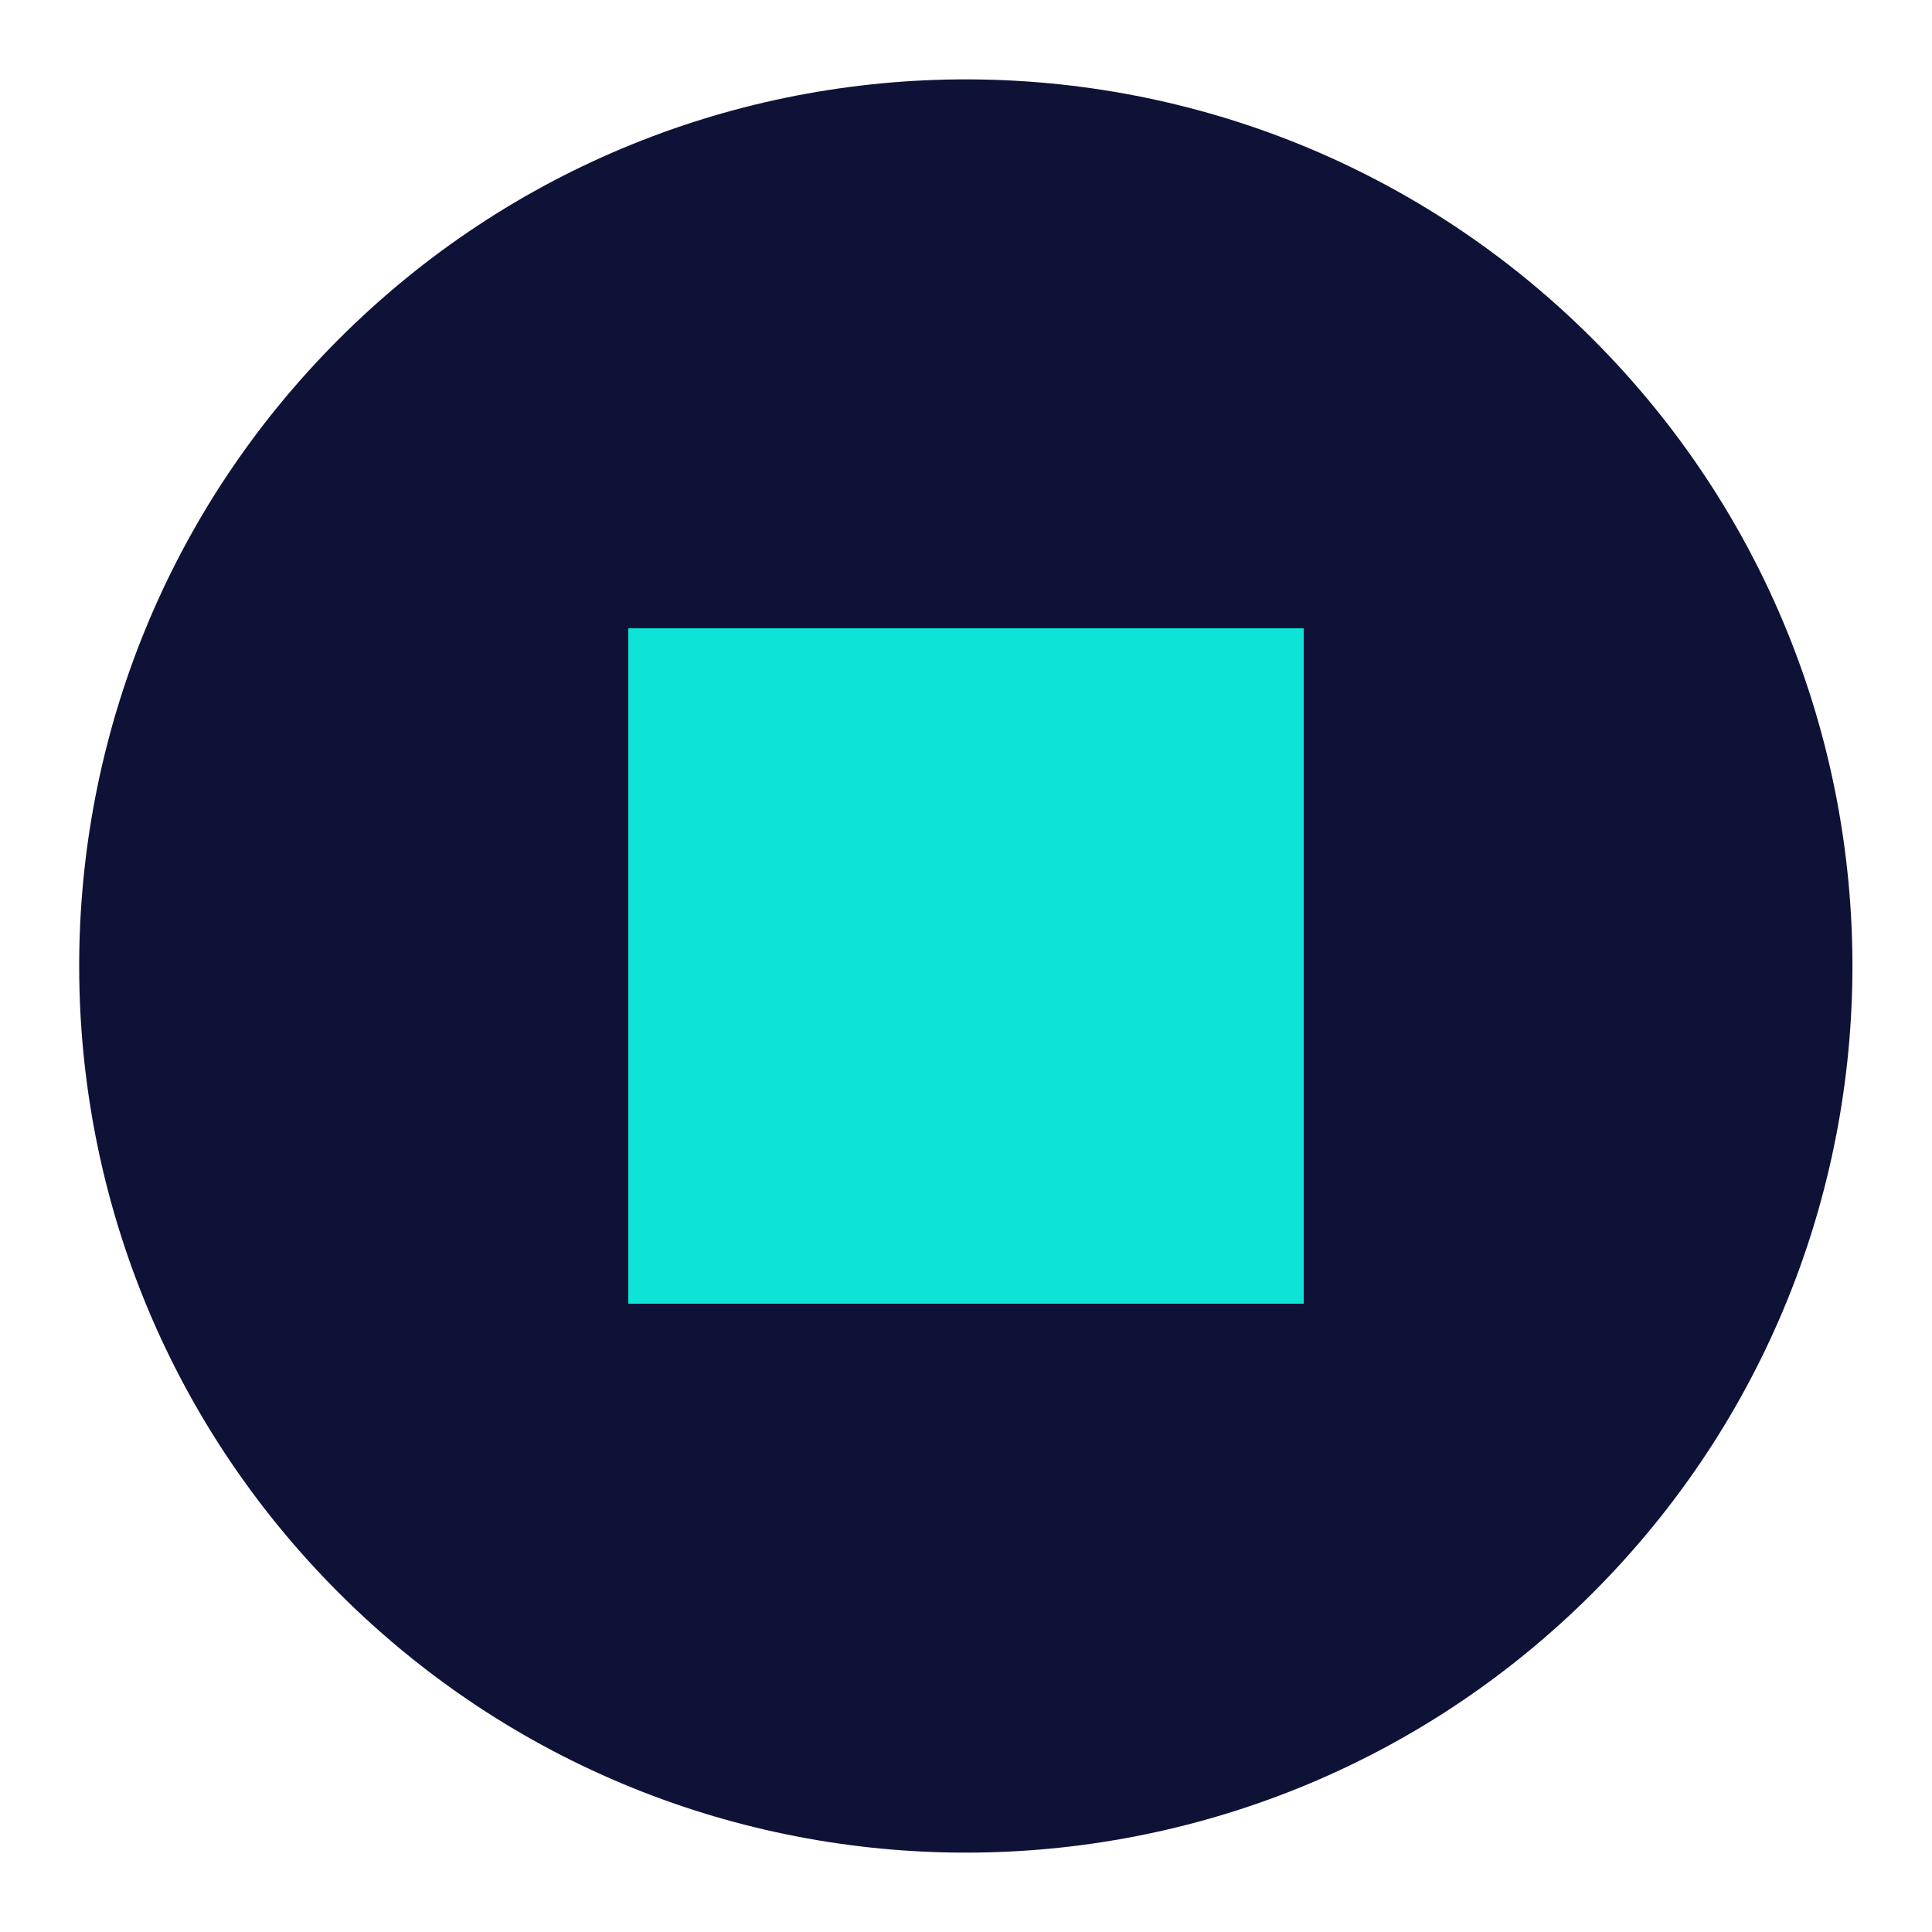 <svg width="40" height="40" viewBox="0 0 40 40" fill="none" xmlns="http://www.w3.org/2000/svg">
<g clip-path="url(#clip0_5818_6345)">
<path d="M32.976 32.98C40.145 25.811 40.145 14.189 32.976 7.02C25.807 -0.149 14.184 -0.149 7.016 7.02C-0.153 14.189 -0.153 25.811 7.016 32.98C14.184 40.149 25.807 40.149 32.976 32.98Z" fill="#0E1236"/>
<path d="M13.008 13.008H26.992V26.992H13.008V13.008Z" fill="#0DE3D6"/>
</g>
<defs>
<clipPath id="clip0_5818_6345">
<rect width="40" height="40" fill="white"/>
</clipPath>
</defs>
</svg>
